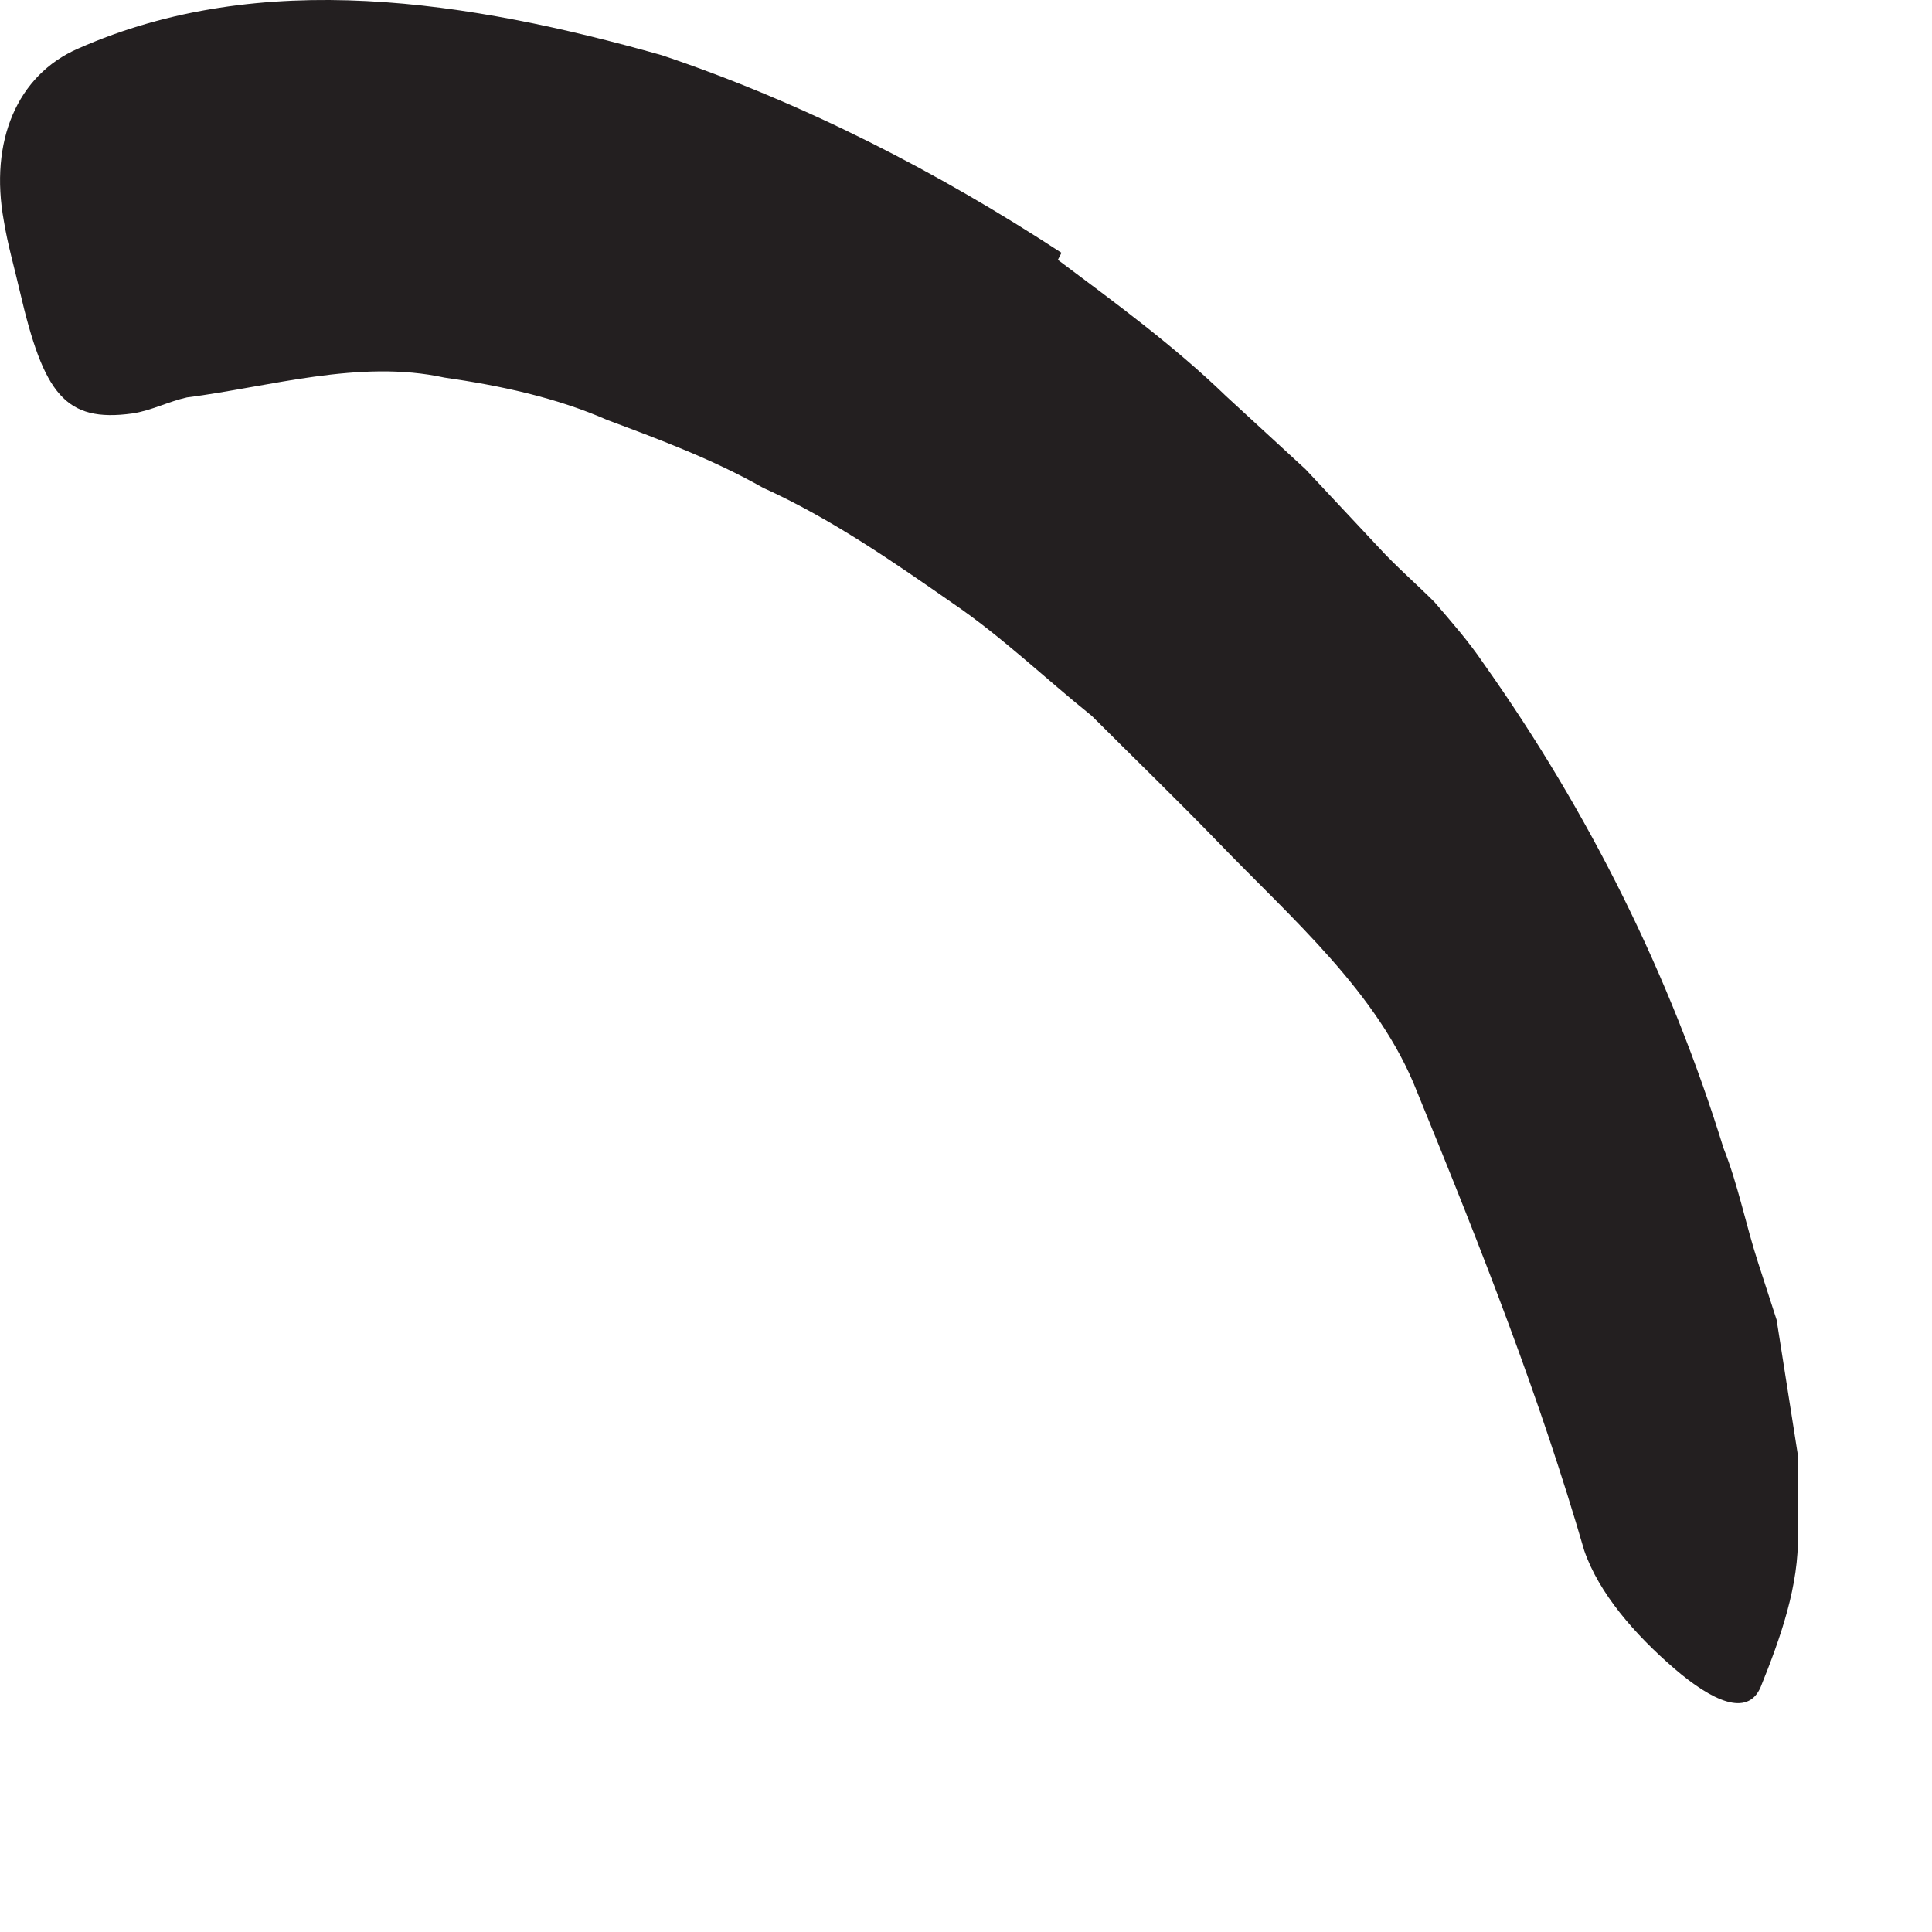 <?xml version="1.0" encoding="utf-8"?>
<svg xmlns="http://www.w3.org/2000/svg" fill="none" height="100%" overflow="visible" preserveAspectRatio="none" style="display: block;" viewBox="0 0 7 7" width="100%">
<path d="M3.831 0.94C4.043 1.099 4.254 1.253 4.442 1.435L4.73 1.7L4.995 1.983C5.057 2.051 5.129 2.113 5.197 2.181C5.259 2.253 5.322 2.325 5.374 2.402C5.759 2.945 6.052 3.536 6.245 4.161C6.297 4.291 6.326 4.44 6.37 4.575L6.437 4.782L6.471 4.998L6.514 5.272C6.514 5.368 6.514 5.464 6.514 5.556C6.519 5.743 6.451 5.935 6.379 6.113C6.331 6.224 6.201 6.161 6.067 6.046C5.922 5.921 5.793 5.772 5.74 5.618C5.581 5.07 5.374 4.541 5.134 3.955C4.995 3.599 4.682 3.33 4.413 3.051C4.264 2.897 4.11 2.748 3.956 2.594C3.788 2.459 3.629 2.306 3.451 2.185C3.23 2.031 3.009 1.878 2.764 1.767C2.586 1.666 2.394 1.594 2.201 1.522C2.014 1.44 1.812 1.397 1.61 1.368C1.302 1.301 0.975 1.402 0.677 1.44C0.61 1.455 0.547 1.488 0.48 1.498C0.235 1.532 0.158 1.426 0.072 1.056C0.052 0.969 0.028 0.887 0.014 0.801C-0.039 0.512 0.062 0.272 0.283 0.176C0.947 -0.118 1.701 0.003 2.398 0.2C2.913 0.373 3.398 0.623 3.846 0.916L3.831 0.945V0.94Z" fill="#231F20" id="Vector"/>
</svg>